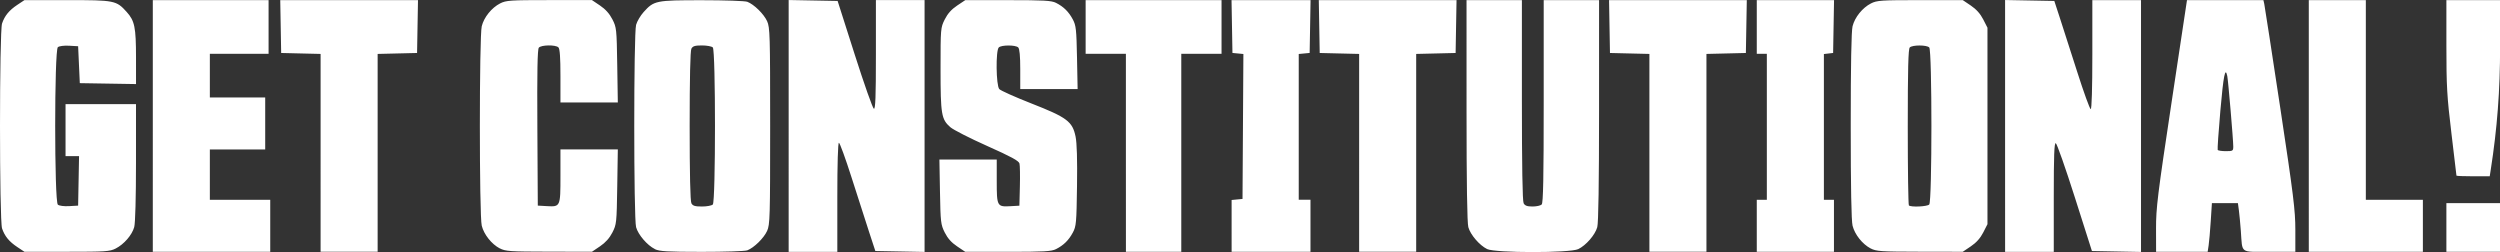 <?xml version="1.0" encoding="UTF-8"?>
<svg width="844.5" height="85.14" version="1.1" viewBox="0 0 844.5 85.14" xmlns="http://www.w3.org/2000/svg" xmlns:cc="http://creativecommons.org/ns#" xmlns:dc="http://purl.org/dc/elements/1.1/" xmlns:rdf="http://www.w3.org/1999/02/22-rdf-syntax-ns#">
 <rect x="0" y="0" width="844.5" height="85.14" fill="#333333" stroke="none"/>
 <path d="m5.888 83.48c-2.804-1.861-4.291-3.665-5.19-6.303-0.93-2.726-0.93-66.54 0-69.26 0.899-2.635 2.386-4.44 5.19-6.303l2.371-1.573 14.37-0.002c16.1-0.003 16.65 0.106 20.15 3.983 2.716 3.006 3.162 5.179 3.165 15.44l3e-3 8.938-18.99-0.311-0.567-12.47-3.022-0.173c-1.741-0.1-3.363 0.11-3.826 0.494-1.2 0.996-1.2 52.21 0 53.2 0.463 0.384 2.085 0.594 3.826 0.494l3.022-0.173 0.314-16.72h-4.564v-17.57h23.8l-3e-3 19.7c-2e-3 11.99-0.236 20.53-0.598 21.84-0.744 2.68-3.449 5.81-6.269 7.243-1.967 1.003-3.417 1.1-16.49 1.098l-14.33-2e-3zm45.73-40.93v-42.51h39.11v18.14h-19.84v14.74h18.7v17.57h-18.7v17h20.4v17.57h-39.67zm56.68 9.086v-33.42l-13.32-0.319-0.312-17.85h46.53l-0.312 17.85-13.32 0.319v66.82h-19.27zm60.53 32.28c-2.788-1.472-5.344-4.691-6.093-7.674-0.851-3.379-0.851-63.99 0-67.39 0.767-3.047 3.342-6.235 6.218-7.703 2.009-1.025 3.379-1.117 16.6-1.117h14.41l2.732 1.842c1.836 1.237 3.205 2.767 4.173 4.66 1.394 2.726 1.447 3.229 1.637 15.44l0.196 12.63h-19.38v-8.955c0-6.212-0.208-9.165-0.68-9.635-0.939-0.939-5.827-0.87-6.626 0.093-0.462 0.557-0.601 8.122-0.494 27.06l0.147 26.29 3.022 0.173c4.615 0.264 4.63 0.23 4.63-10.16v-9.001h19.38l-0.196 12.63c-0.19 12.21-0.243 12.72-1.637 15.44-0.968 1.892-2.337 3.422-4.173 4.66l-2.732 1.842-14.53-0.025c-13.24-0.023-14.71-0.122-16.6-1.121zm52.38 0.213c-2.578-1.271-5.627-4.824-6.337-7.385-0.826-2.974-0.826-65.41 0-68.35 0.331-1.191 1.483-3.142 2.561-4.334 3.489-3.861 4.102-3.986 19.7-3.986 7.646 0 14.53 0.238 15.3 0.529 2.264 0.861 5.586 4.112 6.694 6.552 0.961 2.115 1.032 4.568 1.032 35.43 0 30.86-0.071 33.32-1.032 35.43-1.108 2.439-4.431 5.69-6.694 6.552-0.765 0.291-7.686 0.523-15.38 0.516-11.66-0.011-14.3-0.164-15.83-0.919zm19.58-15.05c0.979-0.979 0.979-52.07 0-53.05-0.374-0.374-2.023-0.68-3.664-0.68-2.37 0-3.105 0.226-3.571 1.096-0.379 0.709-0.587 9.953-0.587 26.11s0.208 25.4 0.587 26.11c0.466 0.871 1.2 1.096 3.571 1.096 1.641 0 3.29-0.306 3.664-0.68zm25.62-26.54v-42.53l16.54 0.314 5.776 18.1c3.177 9.953 6.087 18.2 6.467 18.32 0.531 0.177 0.689-3.998 0.689-18.24v-18.47h16.44v85.07l-16.63-0.314-2.138-6.518c-1.176-3.585-3.824-11.81-5.883-18.28-2.06-6.467-3.988-11.76-4.284-11.76-0.329 0-0.539 7.158-0.539 18.42v18.42h-16.44zm56.9 40.68c-1.903-1.272-3.195-2.719-4.173-4.676-1.338-2.676-1.428-3.443-1.611-13.74l-0.194-10.91h19.37v7.3c0 8.502 0.119 8.717 4.63 8.462l3.022-0.173 0.165-6.518c0.09-3.585 0.031-7.056-0.133-7.714-0.229-0.922-2.74-2.289-10.92-5.94-5.844-2.609-11.44-5.463-12.44-6.342-3.029-2.66-3.304-4.298-3.304-19.68 0-13.68 0.021-13.93 1.417-16.72 0.978-1.957 2.27-3.404 4.173-4.676l2.756-1.842h14.42c12.15 0 14.7 0.144 16.23 0.916 2.579 1.303 4.292 2.991 5.685 5.602 1.082 2.031 1.229 3.372 1.415 12.89l0.207 10.63h-19.38v-6.688c0-4.446-0.228-6.915-0.68-7.368-0.882-0.882-5.69-0.882-6.575 0-1.064 1.064-0.921 12.85 0.171 14.06 0.468 0.517 5.355 2.705 10.86 4.862 12.02 4.709 13.86 6.093 14.91 11.17 0.449 2.178 0.614 7.799 0.489 16.72-0.174 12.47-0.275 13.6-1.407 15.71-1.406 2.615-3.121 4.301-5.696 5.602-1.529 0.772-4.078 0.916-16.23 0.916h-14.42zm57.02-31.6v-33.44h-13.6v-18.14h45.91v18.14h-13.6v66.88h-18.7zm35.71 24.69v-8.751l3.684-0.355 0.295-48.96-3.696-0.356-0.312-17.85h26.7l-0.312 17.85-3.684 0.355v49.24h3.967v17.57h-26.64zm43.08-24.67v-33.42l-13.32-0.319-0.312-17.85h46.53l-0.312 17.85-13.32 0.319v66.82h-19.27zm43.22 32.49c-2.578-1.271-5.627-4.824-6.337-7.385-0.396-1.425-0.603-14.91-0.605-39.43l-3e-3 -37.27h18.7v33.76c0 22.19 0.201 34.14 0.587 34.86 0.439 0.821 1.194 1.096 3.004 1.096 1.33 0 2.723-0.306 3.097-0.68 0.514-0.514 0.68-9.029 0.68-34.86v-34.18h18.7l-3e-3 37.27c-2e-3 24.52-0.209 38.01-0.605 39.43-0.726 2.612-3.812 6.167-6.433 7.414-2.822 1.339-28.06 1.319-30.79-0.024zm54.83-32.49v-33.42l-13.32-0.319-0.312-17.85h46.53l-0.312 17.85-13.32 0.319v66.82h-19.27zm36.27 24.64v-8.785h3.401v-49.31h-3.401v-18.14h26.1l-0.312 17.85-3.117 0.359v49.24h3.401v17.57h-26.07zm38.45 7.64c-2.787-1.472-5.344-4.691-6.093-7.674-0.407-1.618-0.617-13.05-0.617-33.69 0-20.64 0.209-32.07 0.617-33.69 0.767-3.047 3.342-6.235 6.218-7.703 2.009-1.025 3.379-1.117 16.6-1.117h14.41l2.732 1.842c1.836 1.238 3.205 2.766 4.173 4.661l1.441 2.819v66.37l-1.441 2.819c-0.968 1.895-2.336 3.423-4.173 4.661l-2.732 1.842-14.53-0.025c-13.24-0.023-14.71-0.122-16.61-1.121zm19.81-14.84c0.979-0.979 0.979-52.07 0-53.05-0.882-0.882-5.69-0.882-6.575 0-0.509 0.509-0.68 7.249-0.68 26.83 0 14.38 0.17 26.32 0.378 26.53 0.653 0.653 6.167 0.41 6.875-0.302zm25.62-26.54v-42.53l16.63 0.314 1.853 5.668c1.02 3.117 3.665 11.34 5.878 18.28 2.212 6.937 4.271 12.61 4.569 12.61 0.334 0 0.543-7.068 0.543-18.42v-18.42h16.44v85.07l-16.58-0.314-5.764-18.1c-3.171-9.953-6.07-18.2-6.444-18.32-0.521-0.173-0.681 4.118-0.681 18.24v18.47h-16.44zm50.99 34.73c-0.015-6.994 0.52-11.35 5.22-42.51l5.236-34.72h25.81l0.291 1.275c0.16 0.702 2.588 16.48 5.395 35.05 4.457 29.5 5.104 34.72 5.104 41.23v7.459h-8.774c-10.12 0-9.057 0.78-9.641-7.085-0.185-2.494-0.482-5.618-0.66-6.943l-0.324-2.409h-8.785l-0.393 6.093c-0.216 3.351-0.538 7.051-0.716 8.218l-0.324 2.125h-17.42l-0.016-7.793zm26.09-27.77c0-2.207-1.704-22.27-2.024-23.8-0.684-3.282-1.286-0.278-2.33 11.62-0.622 7.09-1.03 13.09-0.906 13.32 0.124 0.234 1.358 0.425 2.742 0.425 2.368 0 2.517-0.092 2.518-1.559zm25.51-6.943v-42.51h19.27v67.45h19.27v17.57h-38.54zm46.48 34.29v-8.218h18.14v16.44h-18.14zm3.401-17.51c0-0.122-0.765-6.563-1.699-14.31-1.501-12.45-1.7-15.89-1.7-29.54v-15.44h18.14v15.68c0 14.84-0.971 27.62-3.169 41.7l-0.332 2.125h-5.618c-3.09 0-5.618-0.1-5.618-0.221z" fill="#fff" stroke-width=".567"/>
</svg>
